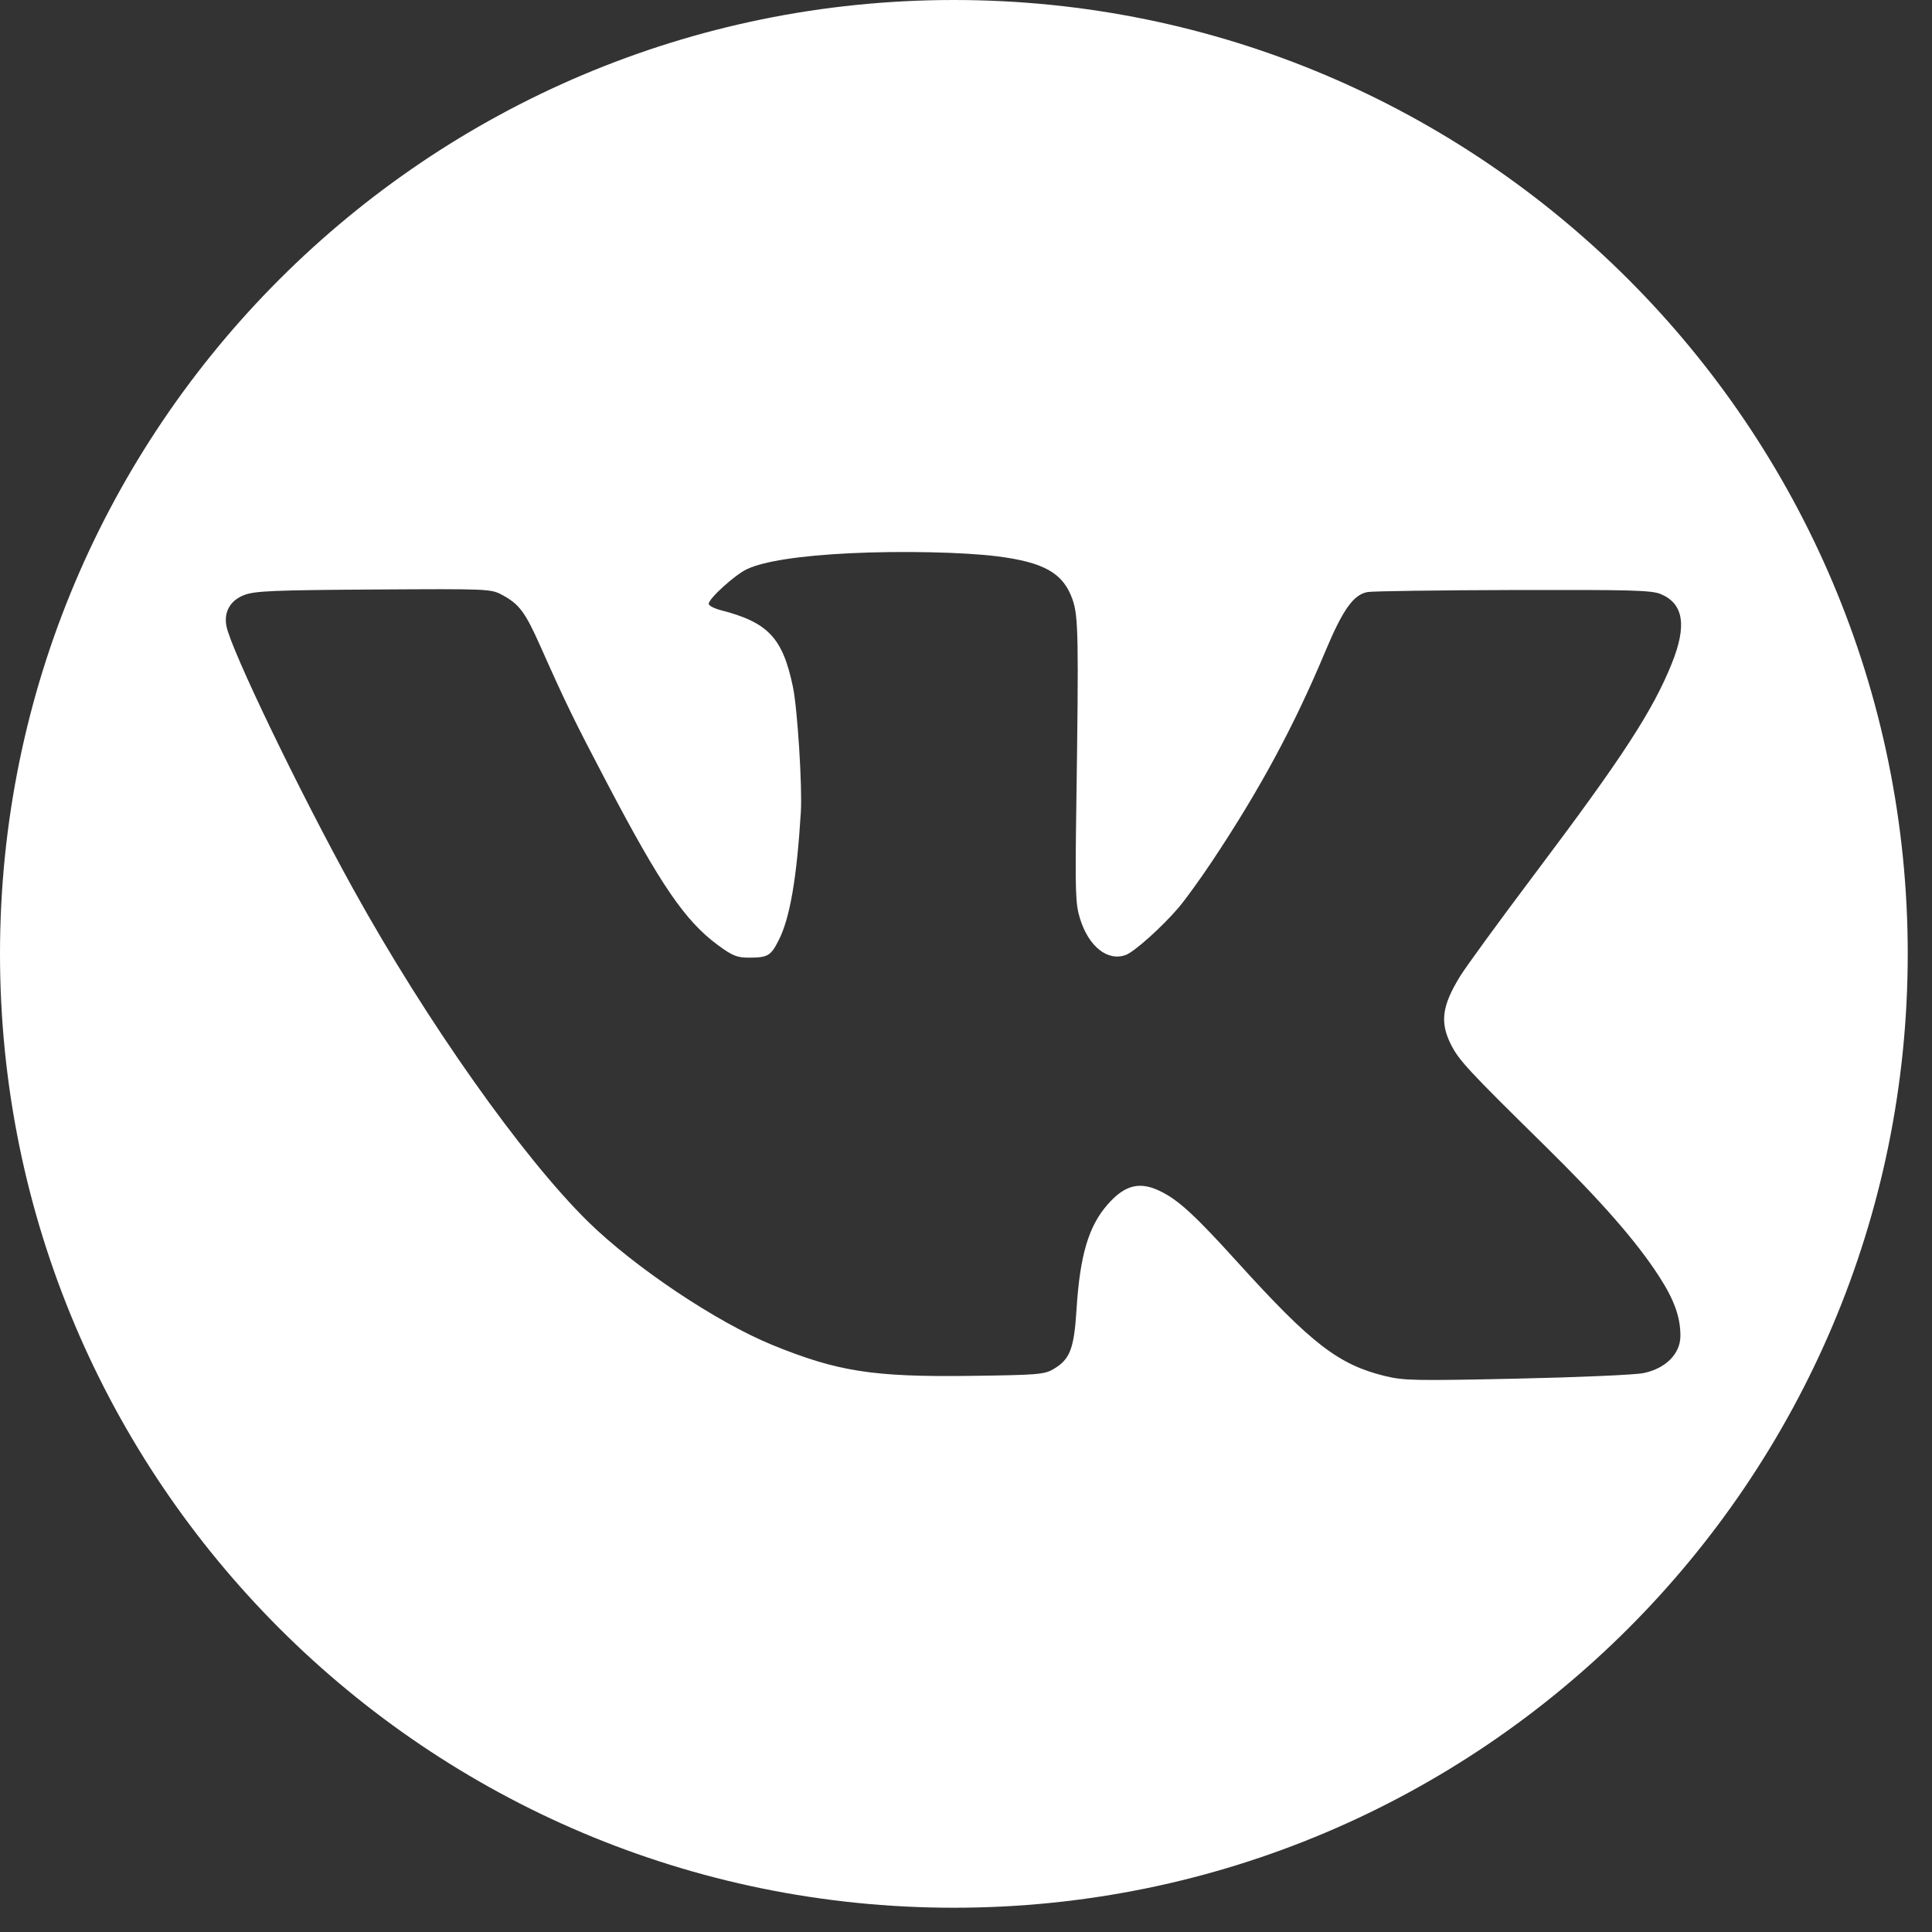 <?xml version="1.0" encoding="UTF-8"?> <svg xmlns="http://www.w3.org/2000/svg" width="77" height="77" viewBox="0 0 77 77" fill="none"><rect x="0" y="0" width="77" height="77" fill="#333333" stroke="none"/> <path fill-rule="evenodd" clip-rule="evenodd" d="M38.017 76.033C59.013 76.033 76.033 59.013 76.033 38.017C76.033 17.021 59.013 0 38.017 0C17.021 0 0 17.021 0 38.017C0 59.013 17.021 76.033 38.017 76.033ZM29.765 22.686C30.43 22.37 31.857 22.149 33.867 22.05C35.888 21.951 38.405 22.003 39.74 22.172C41.623 22.411 42.38 22.845 42.747 23.897C42.979 24.562 42.994 25.38 42.897 32.093C42.847 35.562 42.862 36.02 43.042 36.606C43.388 37.729 44.15 38.332 44.876 38.056C45.219 37.926 46.309 36.948 46.963 36.184C47.233 35.87 47.844 35.025 48.321 34.307C50.219 31.453 51.574 28.939 52.82 25.963C53.518 24.295 53.944 23.697 54.504 23.596C54.709 23.559 57.331 23.523 60.329 23.515C65.097 23.503 65.834 23.524 66.204 23.683C67.097 24.066 67.234 24.932 66.637 26.424C65.878 28.319 64.666 30.182 61.176 34.818C59.767 36.691 58.424 38.532 58.193 38.908C57.468 40.088 57.381 40.747 57.831 41.636C58.149 42.263 58.514 42.657 61.567 45.66C63.822 47.877 65.227 49.484 66.122 50.869C66.728 51.808 66.973 52.489 66.973 53.24C66.973 53.955 66.384 54.547 65.495 54.726C65.152 54.795 62.879 54.894 60.443 54.946C56.37 55.034 55.947 55.025 55.184 54.838C53.344 54.386 52.256 53.545 49.33 50.314C47.621 48.427 46.968 47.827 46.239 47.473C45.42 47.075 44.83 47.225 44.146 48.003C43.383 48.871 43.04 50.032 42.904 52.203C42.806 53.761 42.643 54.18 41.984 54.567C41.62 54.78 41.364 54.801 38.637 54.836C34.795 54.884 33.37 54.661 30.778 53.602C28.568 52.7 25.297 50.512 23.448 48.7C20.828 46.132 16.998 40.711 14.083 35.442C11.941 31.571 9.192 25.869 9.022 24.942C8.918 24.374 9.188 23.916 9.751 23.708C10.17 23.552 10.948 23.52 14.901 23.495C19.48 23.466 19.565 23.47 20.012 23.71C20.696 24.078 20.929 24.391 21.533 25.746C22.566 28.066 22.869 28.687 24.211 31.242C26.335 35.285 27.309 36.708 28.611 37.666C29.194 38.094 29.372 38.167 29.839 38.167C30.601 38.167 30.717 38.099 31.035 37.473C31.482 36.591 31.754 35.02 31.917 32.377C31.98 31.362 31.784 28.245 31.602 27.375C31.195 25.421 30.615 24.805 28.728 24.319C28.463 24.251 28.246 24.137 28.246 24.065C28.246 23.857 29.286 22.913 29.765 22.686Z" fill="white"></path> </svg> 